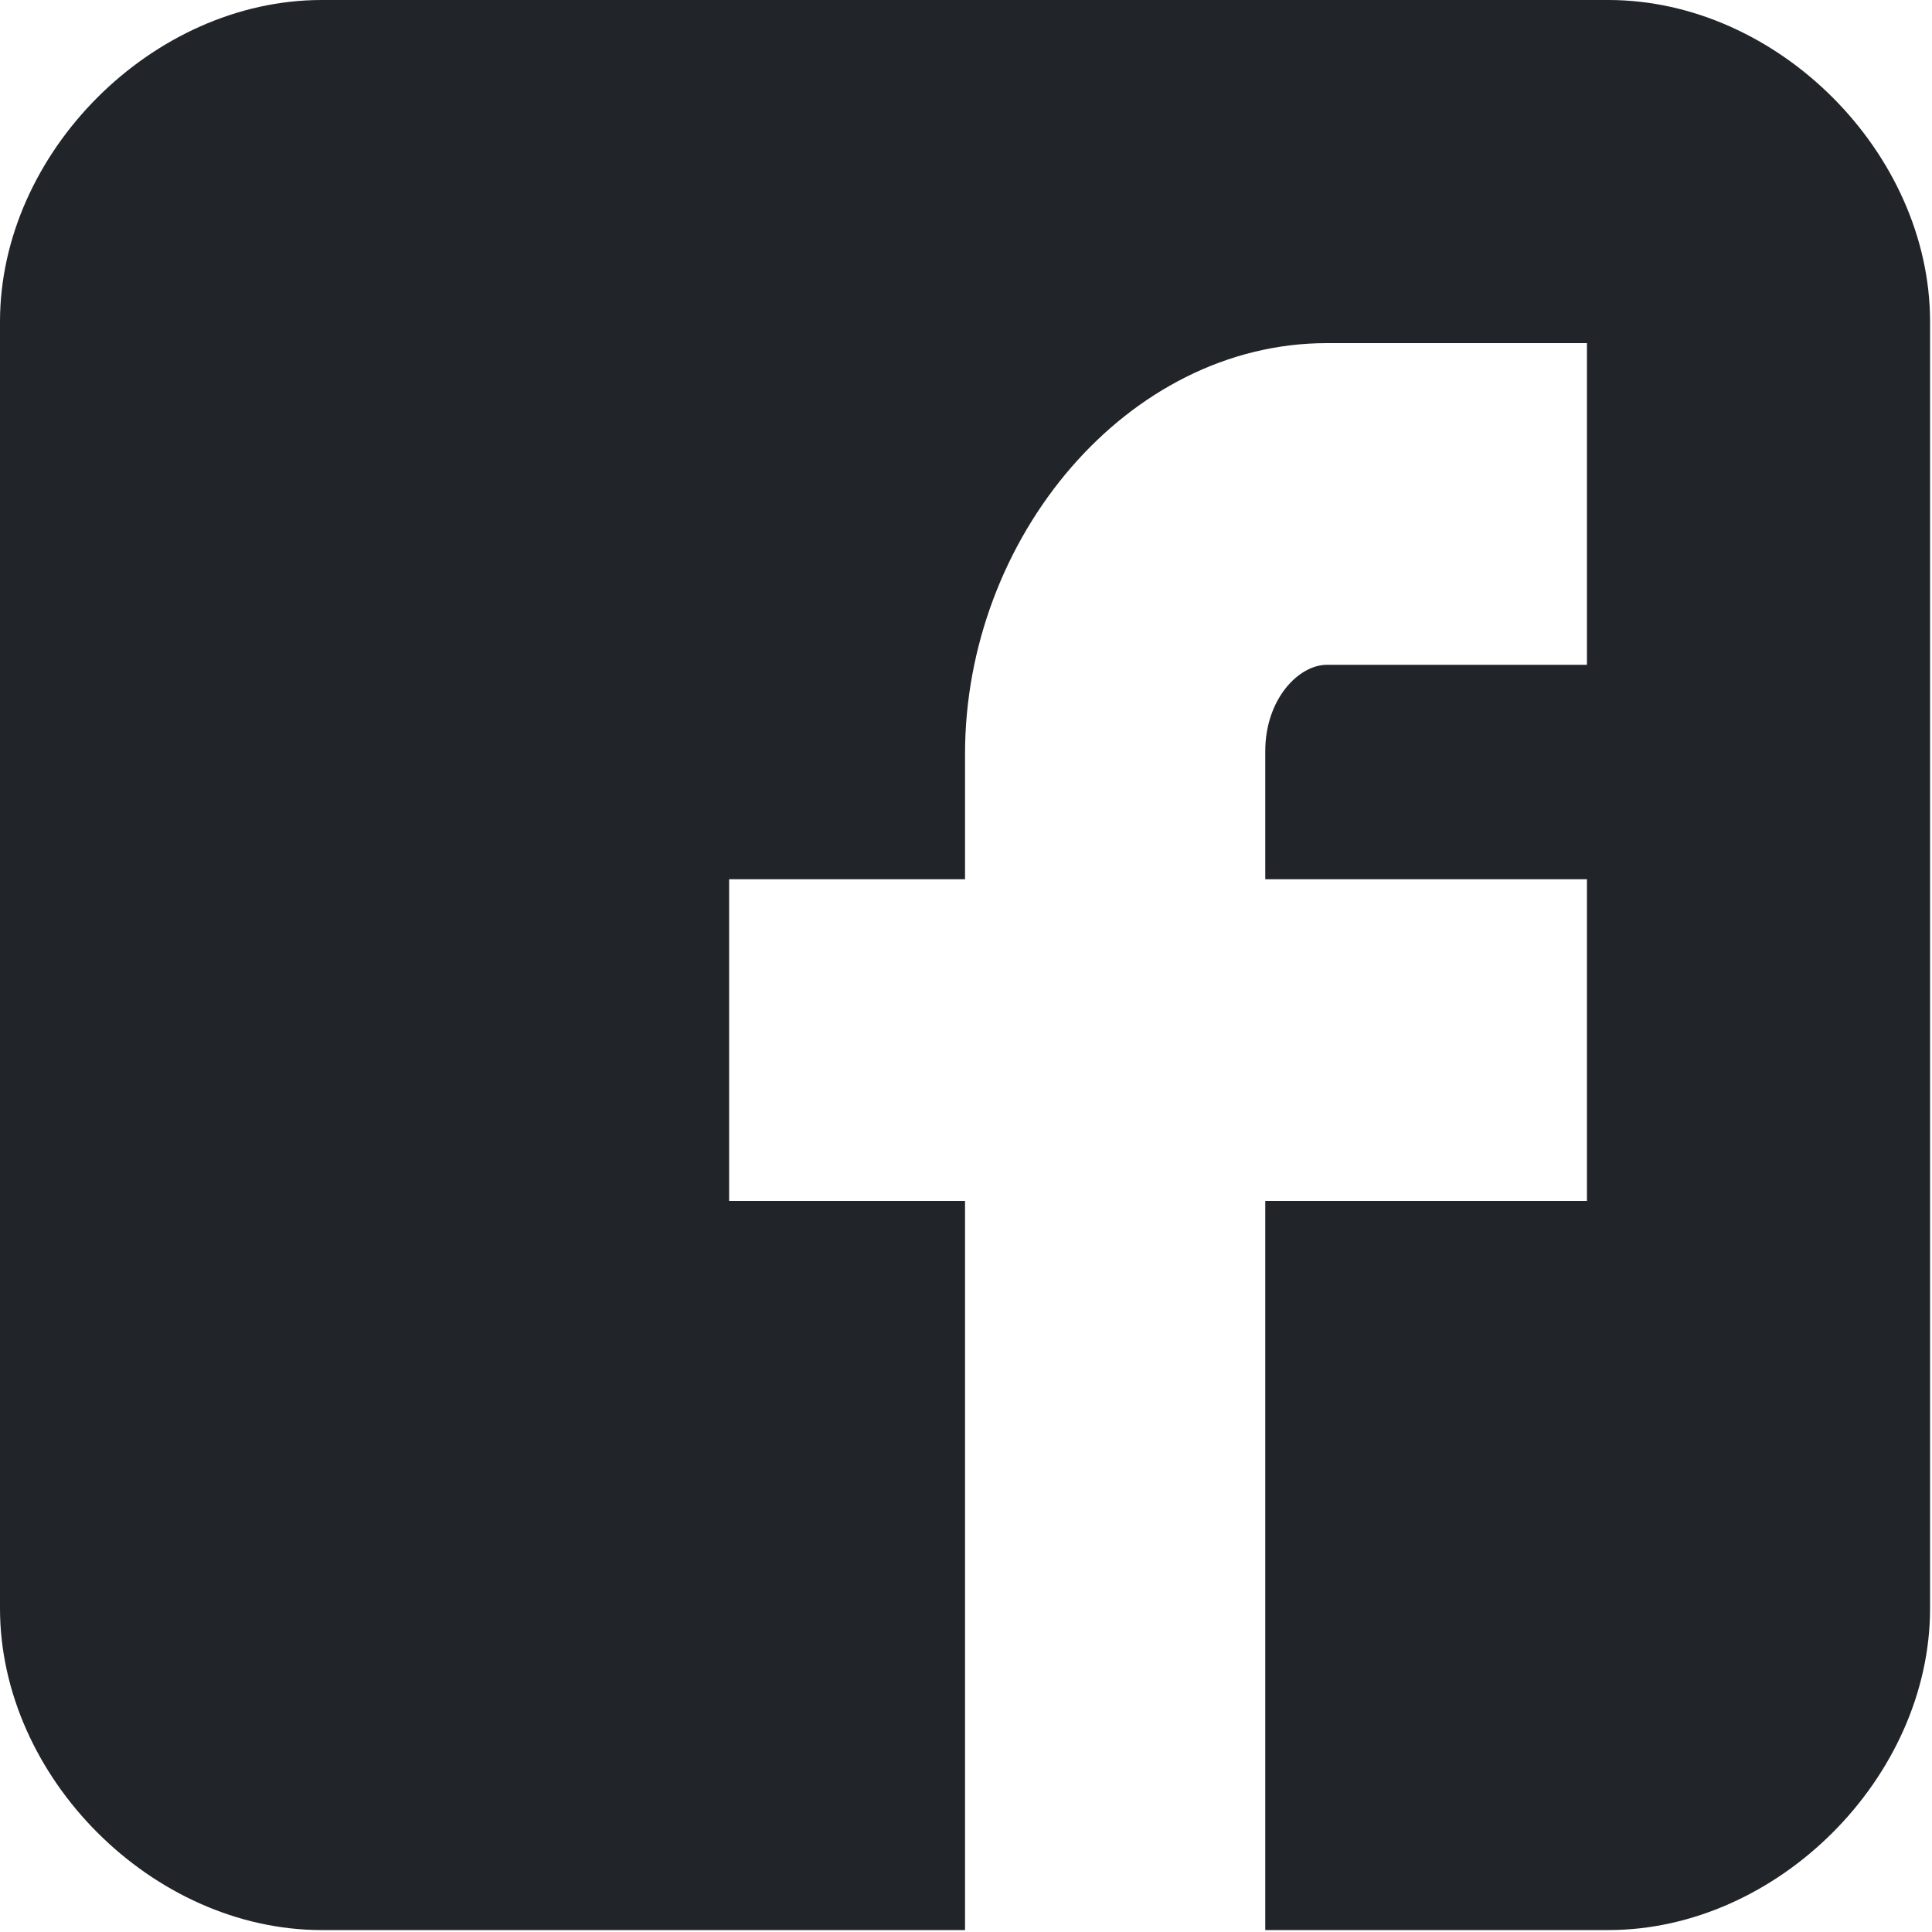 <svg clip-rule="evenodd" fill-rule="evenodd" stroke-linejoin="round" stroke-miterlimit="1.414" viewBox="0 0 15 15" xmlns="http://www.w3.org/2000/svg"><path d="m67.5 11.25c0-5.91-5.336-11.25-11.25-11.25h-45c-5.914 0-11.25 5.34-11.25 11.25v45c0 5.91 5.336 11.25 11.25 11.25h22.5v-25.5h-8.25v-11.25h8.25v-4.383c0-7.558 5.676-14.367 12.656-14.367h9.094v11.25h-9.094c-.996 0-2.156 1.207-2.156 3.02v4.48h11.25v11.25h-11.25v25.5h12c5.914 0 11.25-5.34 11.25-11.25z" fill="#212529" fill-rule="nonzero" transform="scale(.222)"/></svg>